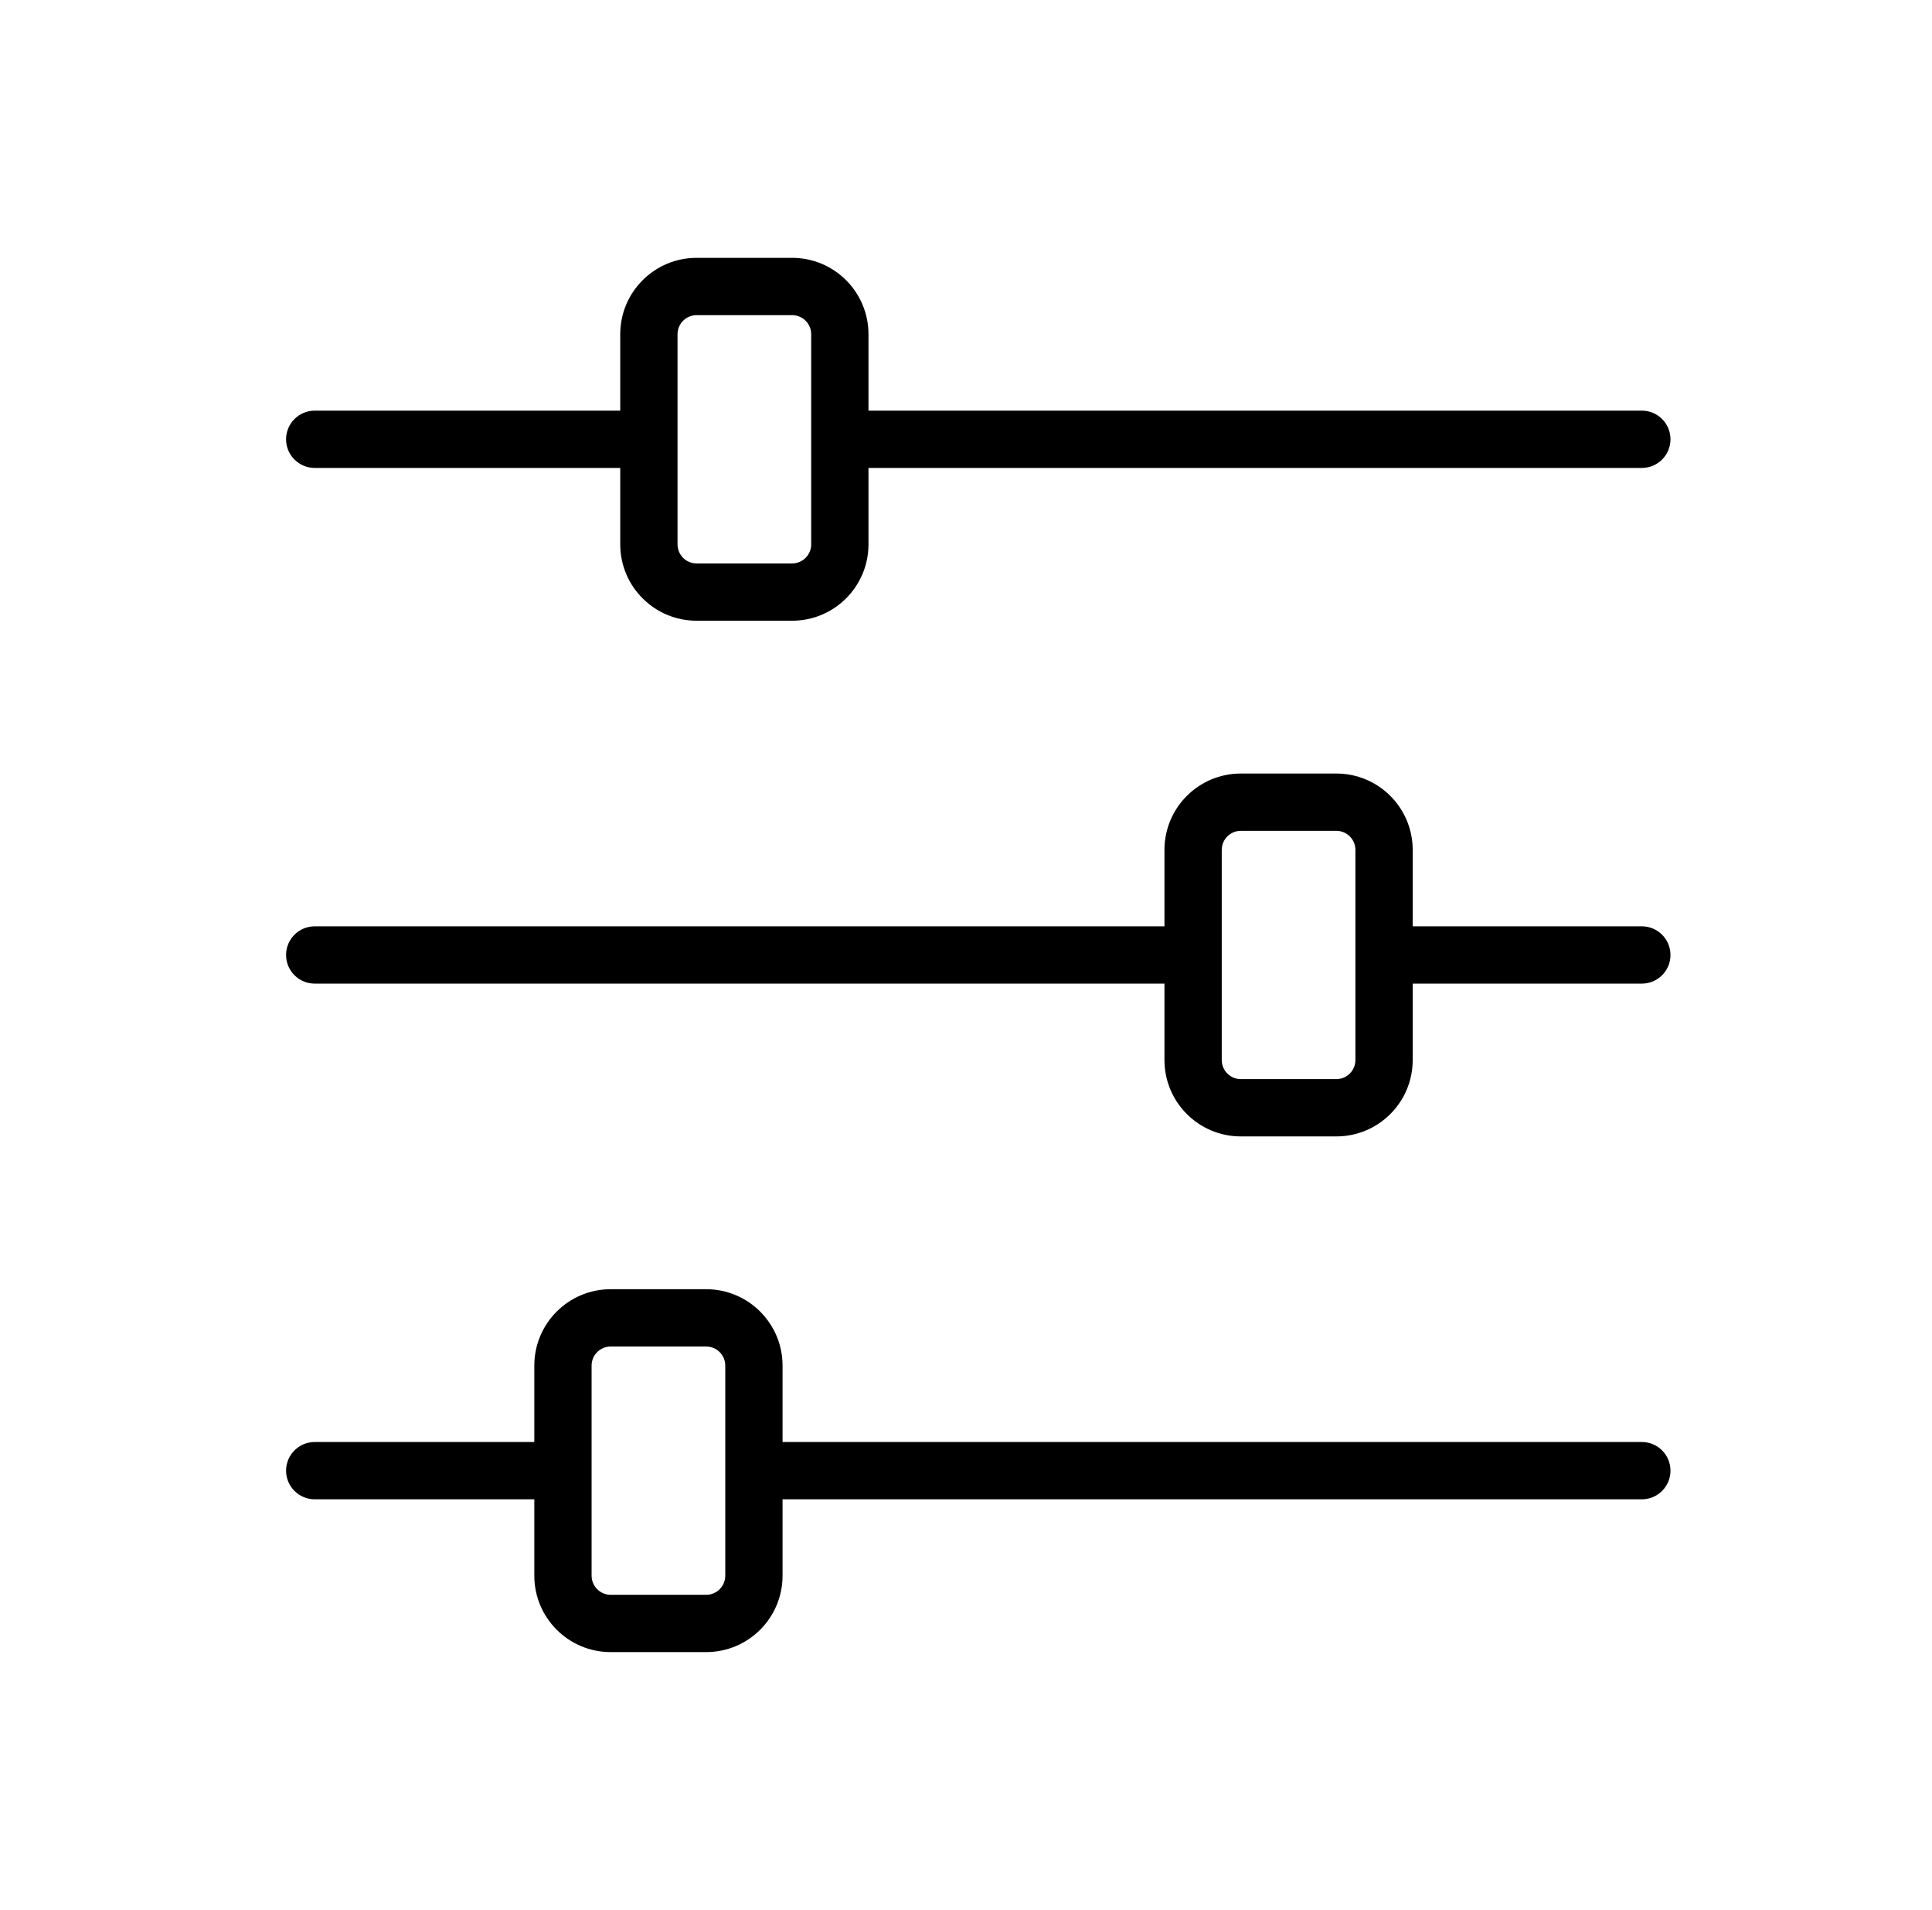 <svg xmlns="http://www.w3.org/2000/svg" fill="none" viewBox="0 0 86 85" height="85" width="86">
<g id="Frame 1">
<path fill="black" d="M31.009 14.025H35.259C35.729 14.025 36.109 14.406 36.109 14.875V24.225C36.109 24.695 35.729 25.075 35.259 25.075H31.009C30.54 25.075 30.159 24.695 30.159 24.225V14.875C30.159 14.406 30.54 14.025 31.009 14.025ZM27.609 14.875C27.609 12.997 29.132 11.475 31.009 11.475H35.259C37.137 11.475 38.659 12.997 38.659 14.875V18.275L73.084 18.275C73.788 18.275 74.359 18.846 74.359 19.55C74.359 20.254 73.788 20.825 73.084 20.825L38.659 20.825V24.225C38.659 26.103 37.137 27.625 35.259 27.625H31.009C29.132 27.625 27.609 26.103 27.609 24.225V20.825L14.009 20.825C13.305 20.825 12.734 20.254 12.734 19.55C12.734 18.846 13.305 18.275 14.009 18.275L27.609 18.275V14.875ZM32.284 60.775V65.45V70.125C32.284 70.594 31.904 70.975 31.434 70.975H27.184C26.715 70.975 26.334 70.594 26.334 70.125V60.775C26.334 60.306 26.715 59.925 27.184 59.925H31.434C31.904 59.925 32.284 60.306 32.284 60.775ZM73.084 64.175C73.788 64.175 74.359 64.746 74.359 65.45C74.359 66.154 73.788 66.725 73.084 66.725L34.834 66.725V70.125C34.834 72.003 33.312 73.525 31.434 73.525H27.184C25.307 73.525 23.784 72.003 23.784 70.125V66.725L14.009 66.725C13.305 66.725 12.734 66.154 12.734 65.45C12.734 64.746 13.305 64.175 14.009 64.175H23.784V60.775C23.784 58.897 25.307 57.375 27.184 57.375H31.434C33.312 57.375 34.834 58.897 34.834 60.775V64.175L73.084 64.175ZM51.834 41.225V37.825C51.834 35.947 53.357 34.425 55.234 34.425L59.484 34.425C61.362 34.425 62.884 35.947 62.884 37.825V41.225H73.084C73.788 41.225 74.359 41.796 74.359 42.5C74.359 43.204 73.788 43.775 73.084 43.775H62.884V47.175C62.884 49.053 61.362 50.575 59.484 50.575H55.234C53.357 50.575 51.834 49.053 51.834 47.175V43.775H14.009C13.305 43.775 12.734 43.204 12.734 42.5C12.734 41.796 13.305 41.225 14.009 41.225H51.834ZM59.484 48.025H55.234C54.765 48.025 54.384 47.645 54.384 47.175V37.825C54.384 37.356 54.765 36.975 55.234 36.975H59.484C59.954 36.975 60.334 37.356 60.334 37.825L60.334 47.175C60.334 47.645 59.954 48.025 59.484 48.025Z" clip-rule="evenodd" fill-rule="evenodd" id="Union"></path>
</g>
</svg>
